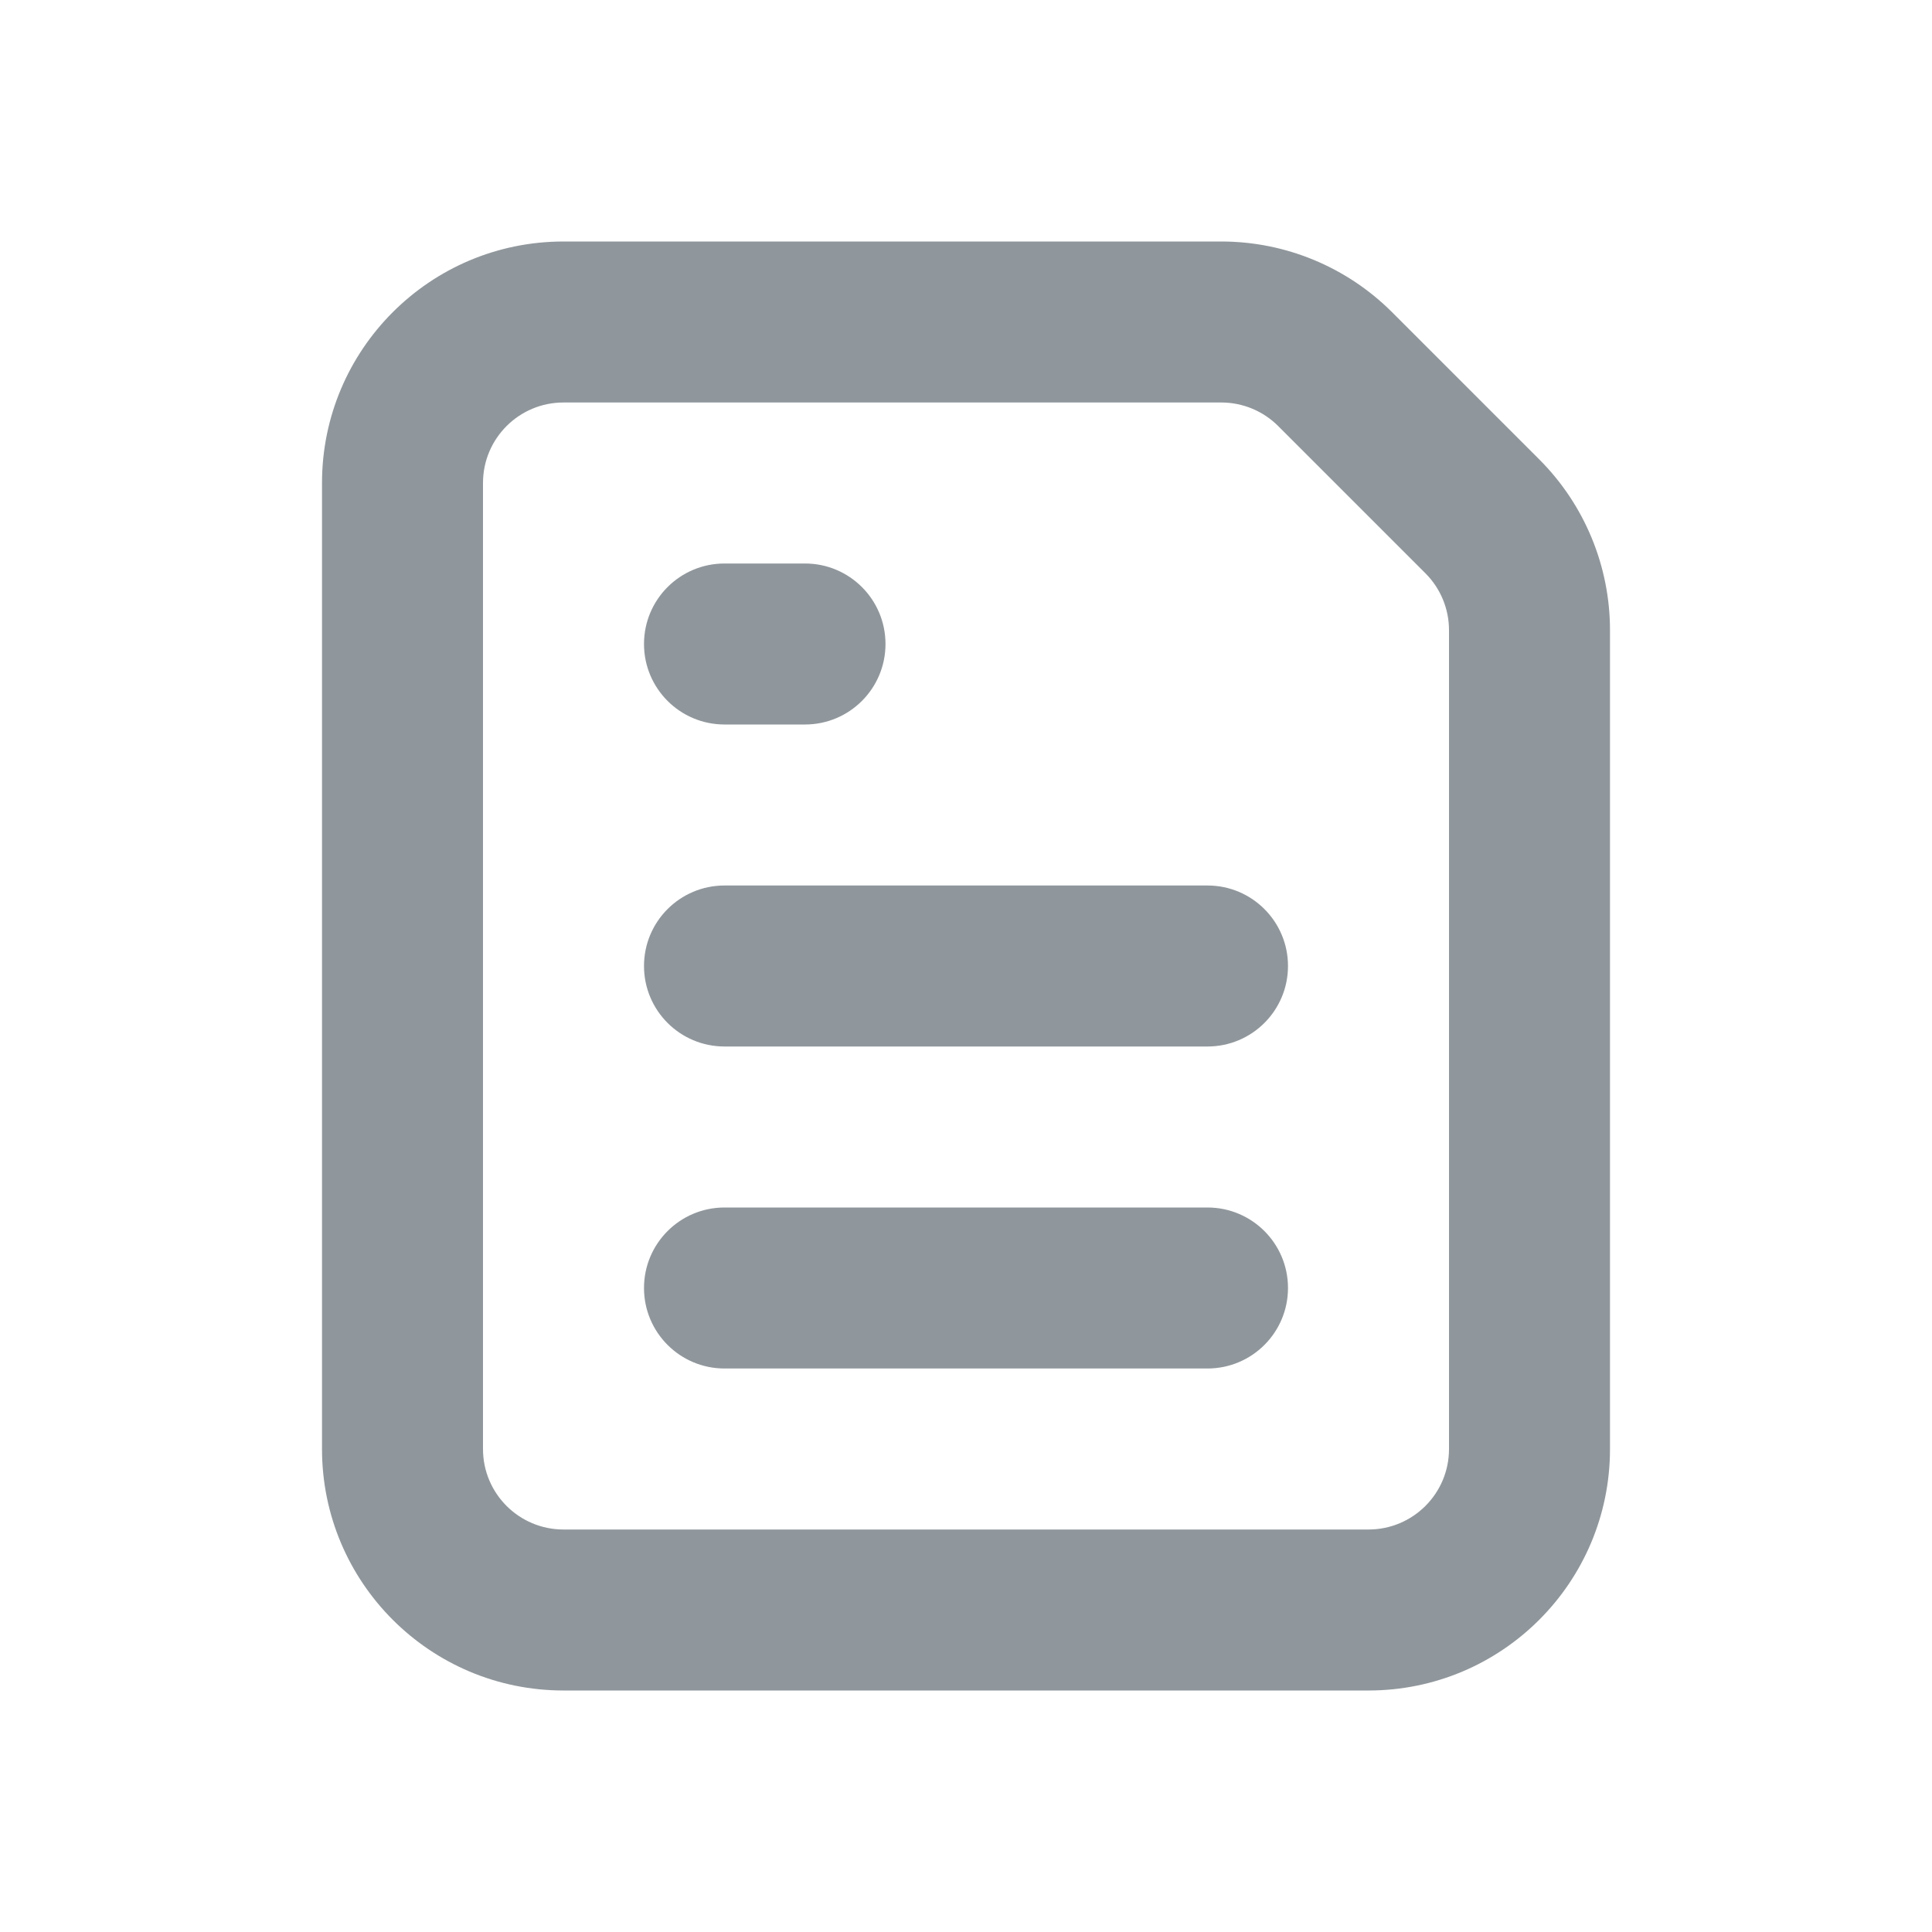 <svg width="48" height="48" viewBox="0 0 48 48" fill="none" xmlns="http://www.w3.org/2000/svg">
<path fill-rule="evenodd" clip-rule="evenodd" d="M12 12C12 10.895 12.895 10 14 10H30.343C30.874 10 31.382 10.211 31.757 10.586L35.414 14.243C35.789 14.618 36 15.126 36 15.657V36C36 37.105 35.105 38 34 38H14C12.895 38 12 37.105 12 36V12ZM14 6C10.686 6 8 8.686 8 12V36C8 39.314 10.686 42 14 42H34C37.314 42 40 39.314 40 36V15.657C40 14.066 39.368 12.539 38.243 11.414L34.586 7.757C33.461 6.632 31.934 6 30.343 6H14ZM18 22C16.895 22 16 22.895 16 24C16 25.105 16.895 26 18 26H30C31.105 26 32 25.105 32 24C32 22.895 31.105 22 30 22H18ZM16 16C16 14.895 16.895 14 18 14H20C21.105 14 22 14.895 22 16C22 17.105 21.105 18 20 18H18C16.895 18 16 17.105 16 16ZM18 30C16.895 30 16 30.895 16 32C16 33.105 16.895 34 18 34H30C31.105 34 32 33.105 32 32C32 30.895 31.105 30 30 30H18Z" fill="#90979C"/>
</svg>
